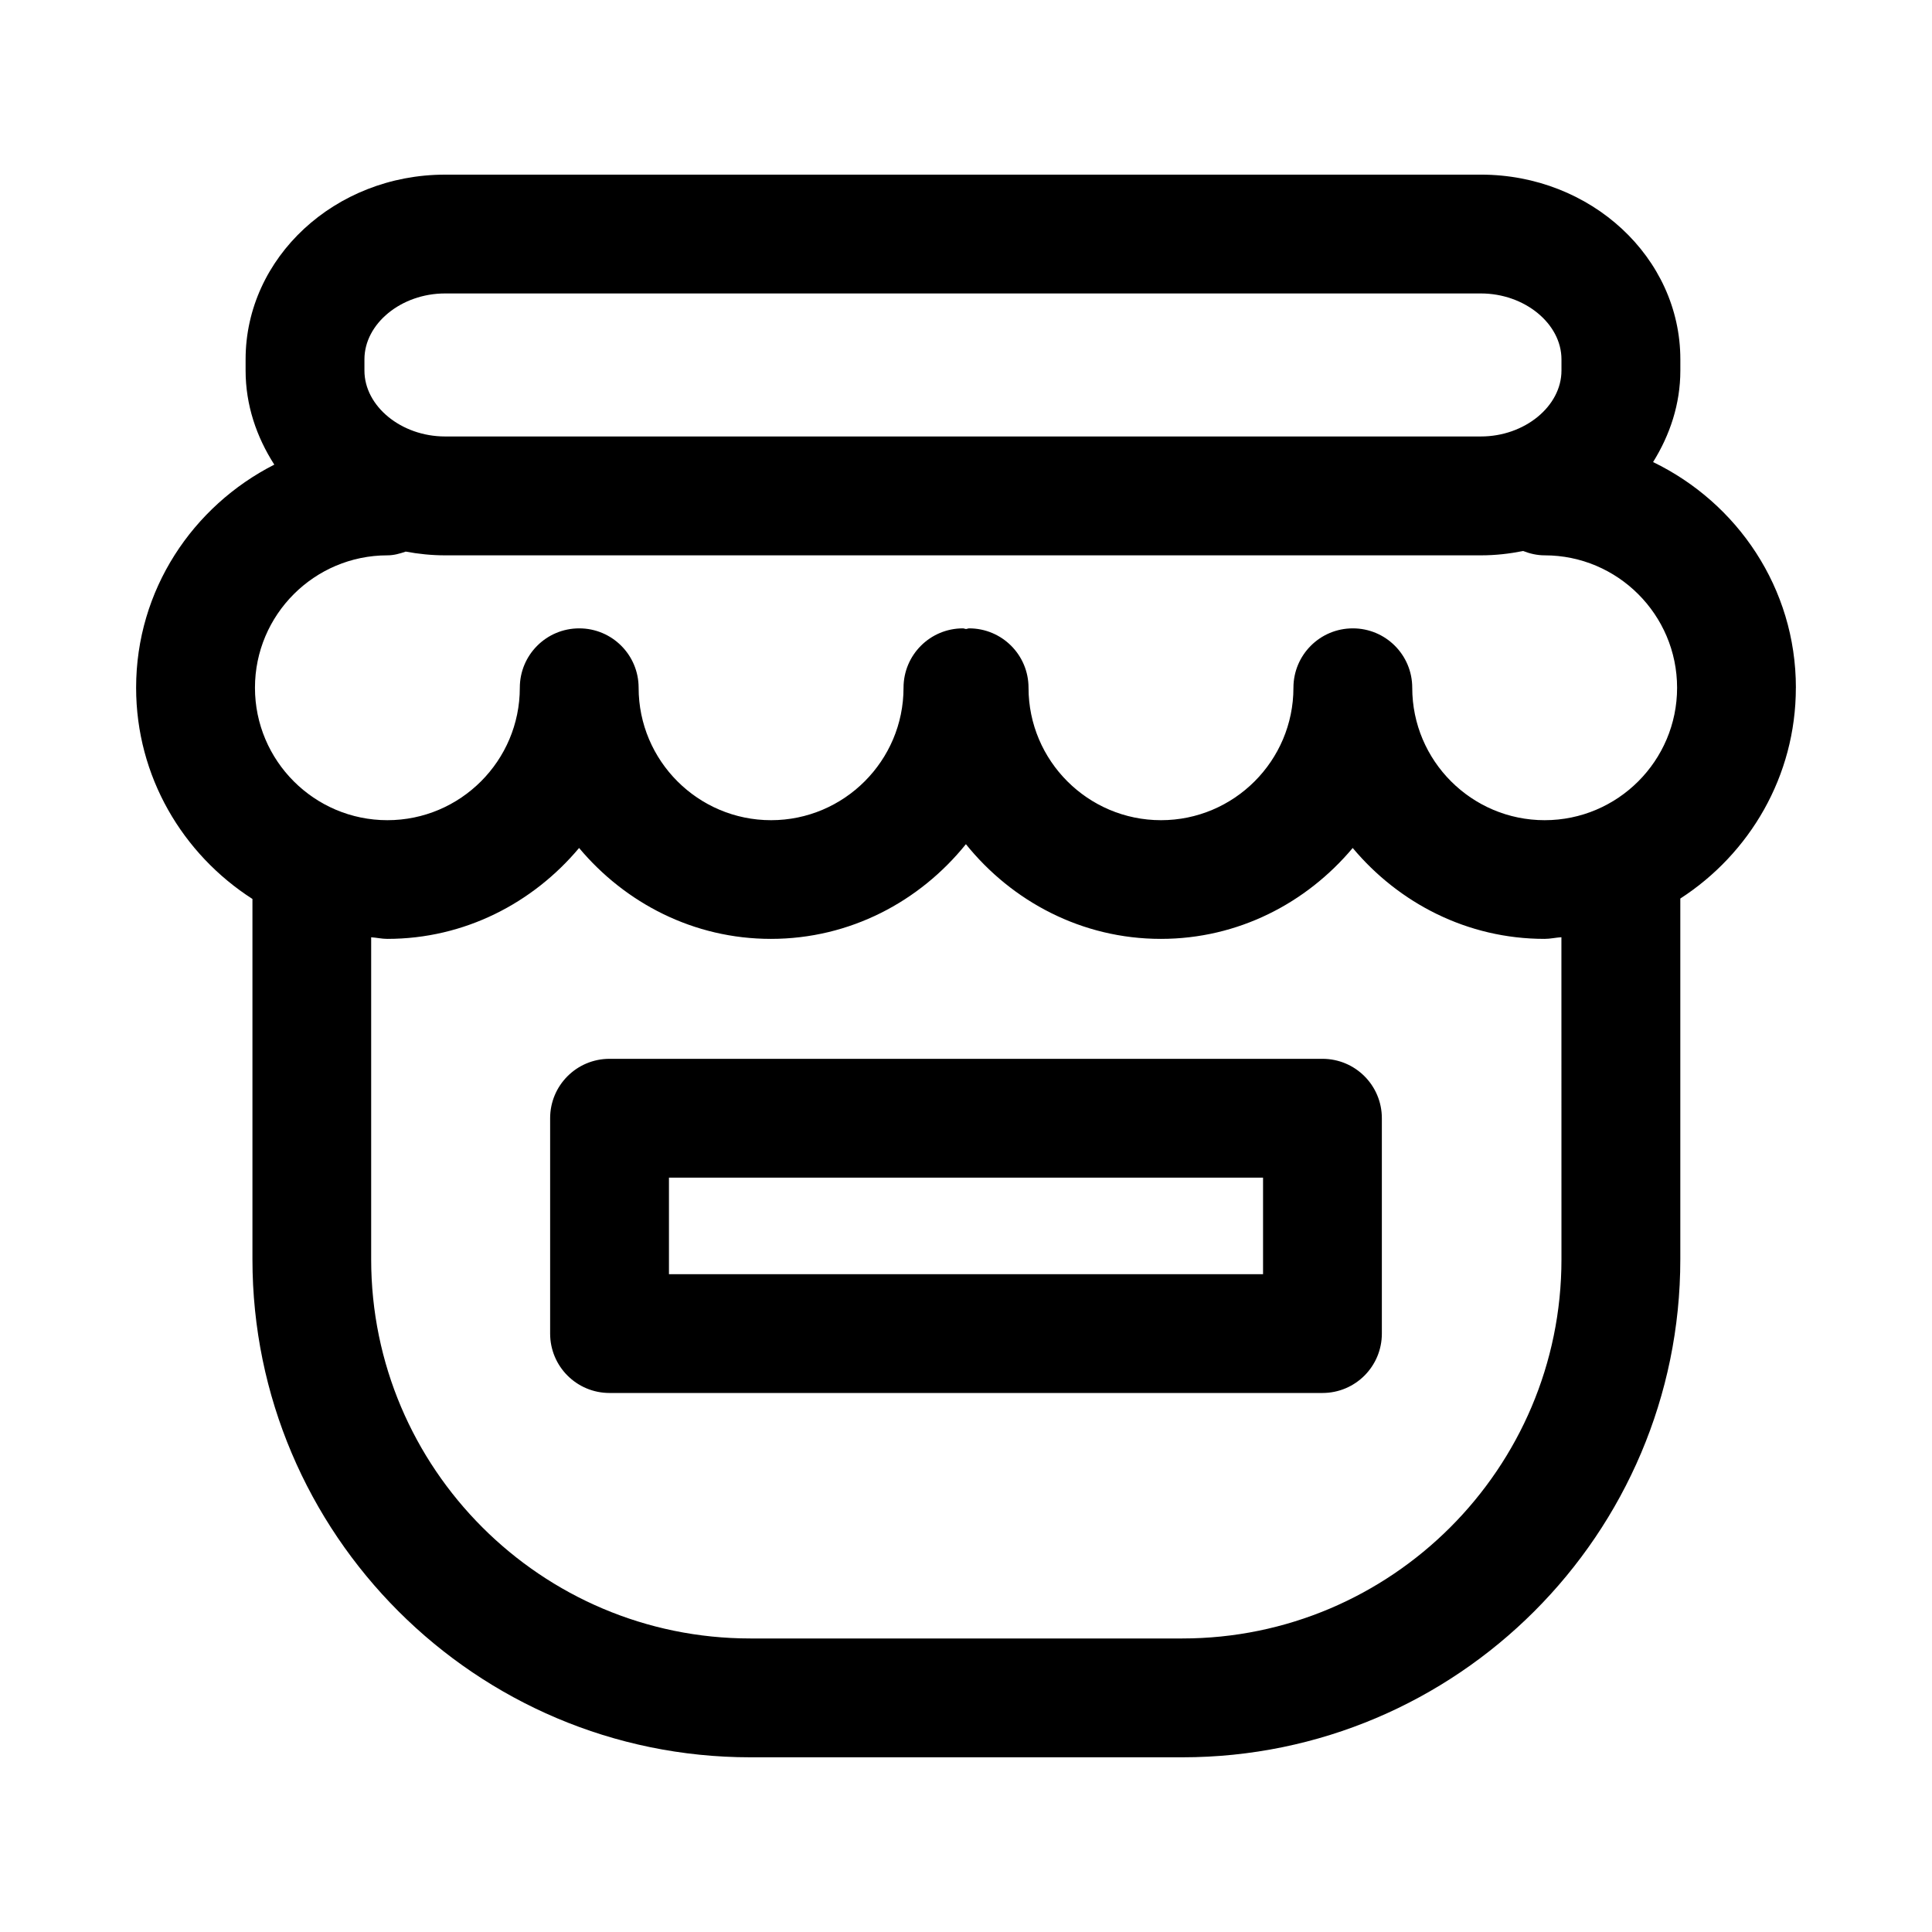 <?xml version="1.0" encoding="UTF-8"?>
<!-- Uploaded to: ICON Repo, www.svgrepo.com, Generator: ICON Repo Mixer Tools -->
<svg fill="#000000" width="800px" height="800px" version="1.1" viewBox="144 144 512 512" xmlns="http://www.w3.org/2000/svg">
 <path d="m619.93 326.25c0-26.387-15.539-49.012-37.848-59.797 4.473-7.18 7.227-15.383 7.227-24.246v-2.977c0-27-23.711-48.949-52.836-48.949l-274.55 0.004c-29.141 0-52.836 21.965-52.836 48.949v2.977c0 9.133 2.898 17.586 7.606 24.922-21.633 11.004-36.621 33.219-36.621 59.117 0 23.539 12.344 44.129 30.828 55.984v95.52c0 72.754 59.199 131.95 131.96 131.95h114.48c72.77 0 131.96-59.199 131.96-131.95v-95.629c18.359-11.871 30.621-32.418 30.621-55.875zm-379.35-87.02c0-9.477 9.777-17.461 21.348-17.461h274.53c11.57 0 21.348 7.996 21.348 17.461v2.977c0 9.477-9.777 17.461-21.348 17.461h-274.53c-11.57 0-21.348-7.996-21.348-17.461zm6.094 51.941c1.715 0 3.289-0.457 4.848-0.992 3.371 0.629 6.863 0.992 10.422 0.992h274.53c3.84 0 7.559-0.426 11.18-1.148 1.762 0.691 3.668 1.148 5.699 1.148 19.348 0 35.094 15.742 35.094 35.094 0 19.348-15.742 35.094-35.094 35.094-19.348 0-35.094-15.742-35.094-35.094 0-8.707-7.039-15.742-15.742-15.742-8.707 0-15.742 7.039-15.742 15.742 0 19.348-15.742 35.094-35.094 35.094-19.348 0-35.109-15.742-35.109-35.094 0-8.707-7.039-15.742-15.742-15.742-0.301 0-0.52 0.156-0.82 0.172-0.301-0.016-0.52-0.172-0.82-0.172-8.707 0-15.742 7.039-15.742 15.742 0 19.348-15.762 35.094-35.109 35.094s-35.094-15.742-35.094-35.094c0-8.707-7.039-15.742-15.742-15.742-8.707 0-15.742 7.039-15.742 15.742 0 19.348-15.742 35.094-35.094 35.094-19.348 0-35.094-15.742-35.094-35.094-0.004-19.352 15.738-35.094 35.105-35.094zm311.13 186.58c0 55.402-45.074 100.46-100.48 100.46h-114.48c-55.402 0-100.48-45.059-100.48-100.46v-85.363c1.449 0.094 2.816 0.426 4.266 0.426 20.5 0 38.605-9.508 50.836-24.09 12.219 14.594 30.34 24.09 50.836 24.09 20.957 0 39.453-9.918 51.672-25.098 12.219 15.176 30.715 25.098 51.672 25.098 20.5 0 38.605-9.508 50.836-24.09 12.219 14.594 30.34 24.09 50.836 24.09 1.543 0 2.961-0.348 4.473-0.441zm-63.34-53.152h-188.93c-8.707 0-15.742 7.039-15.742 15.742v57.07c0 8.707 7.039 15.742 15.742 15.742h188.93c8.707 0 15.742-7.039 15.742-15.742v-57.07c0-8.703-7.039-15.742-15.746-15.742zm-15.742 57.074h-157.44v-25.586h157.44z"/>
</svg>
